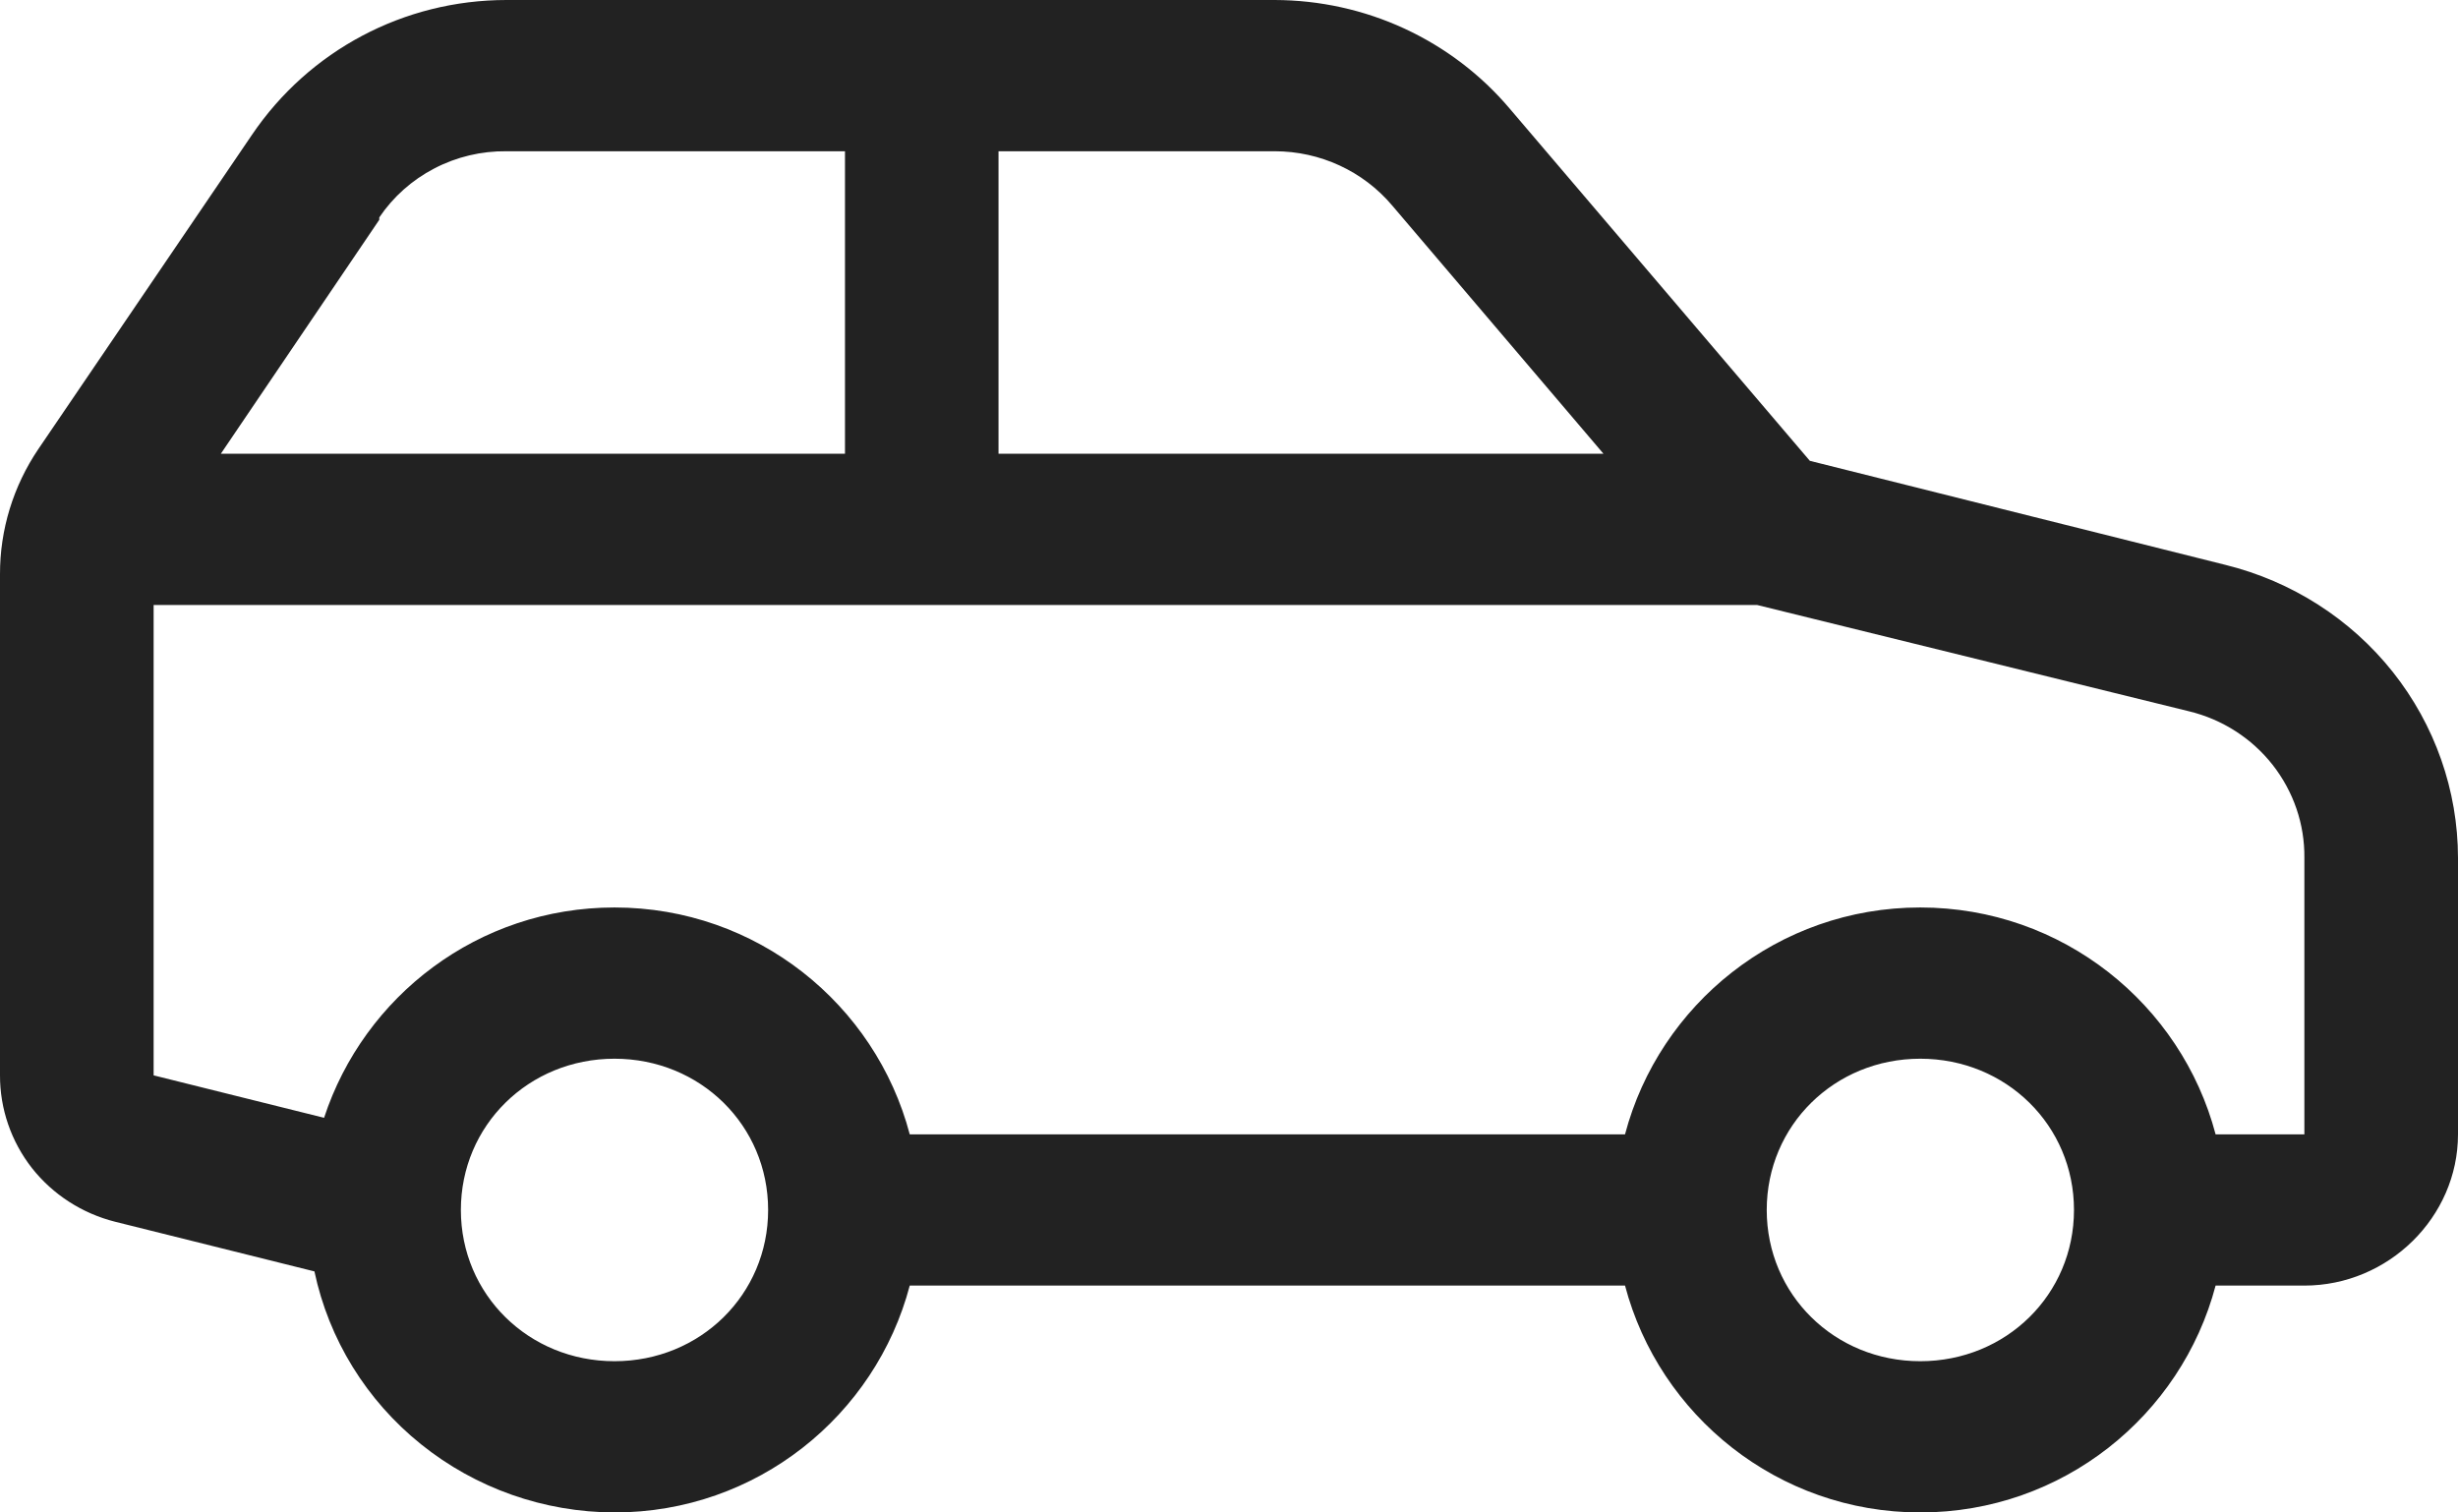 <svg xmlns="http://www.w3.org/2000/svg" width="26" height="16" viewBox="0 0 26 16" fill="none"><path d="M5.358 0C4.272 0 3.27 0.534 2.666 1.425L0.406 4.75C0.14 5.143 -0.001 5.604 1.39569e-05 6.075V11.375C-0.001 11.73 0.118 12.076 0.338 12.357C0.559 12.637 0.869 12.837 1.219 12.925L3.326 13.45C3.478 14.169 3.876 14.815 4.454 15.279C5.032 15.744 5.754 15.998 6.5 16C8.005 16 9.261 14.975 9.623 13.6H17.189C17.552 14.975 18.808 16 20.312 16C21.817 16 23.073 14.975 23.436 13.6H24.375C25.264 13.6 26 12.875 26 12V9.075C25.999 8.362 25.756 7.67 25.31 7.108C24.864 6.547 24.24 6.148 23.537 5.975L19.144 4.875L15.97 1.15C15.667 0.791 15.286 0.502 14.857 0.303C14.427 0.104 13.958 0.001 13.483 0H5.358ZM5.358 1.6H8.938V4.8H2.336L4.012 2.325V2.3C4.159 2.082 4.359 1.904 4.594 1.782C4.829 1.659 5.092 1.597 5.358 1.6ZM10.562 1.6H13.483C13.964 1.6 14.419 1.81 14.727 2.175L16.961 4.8H10.562V1.6ZM1.625 6.4H18.586L23.156 7.525C23.507 7.61 23.818 7.81 24.039 8.091C24.26 8.373 24.379 8.719 24.375 9.075V12H23.436C23.073 10.625 21.817 9.6 20.312 9.6C18.808 9.6 17.552 10.625 17.189 12H9.623C9.261 10.625 8.005 9.6 6.5 9.6C5.059 9.6 3.85 10.538 3.428 11.825L1.625 11.376V6.4ZM6.5 11.2C7.408 11.2 8.125 11.906 8.125 12.8C8.125 13.694 7.408 14.4 6.5 14.4C5.592 14.4 4.875 13.694 4.875 12.8C4.875 11.906 5.592 11.2 6.5 11.2ZM20.312 11.2C21.22 11.2 21.938 11.906 21.938 12.8C21.938 13.694 21.22 14.4 20.312 14.4C19.405 14.4 18.688 13.694 18.688 12.8C18.688 11.906 19.405 11.2 20.312 11.2Z" fill="#222222"></path></svg>
